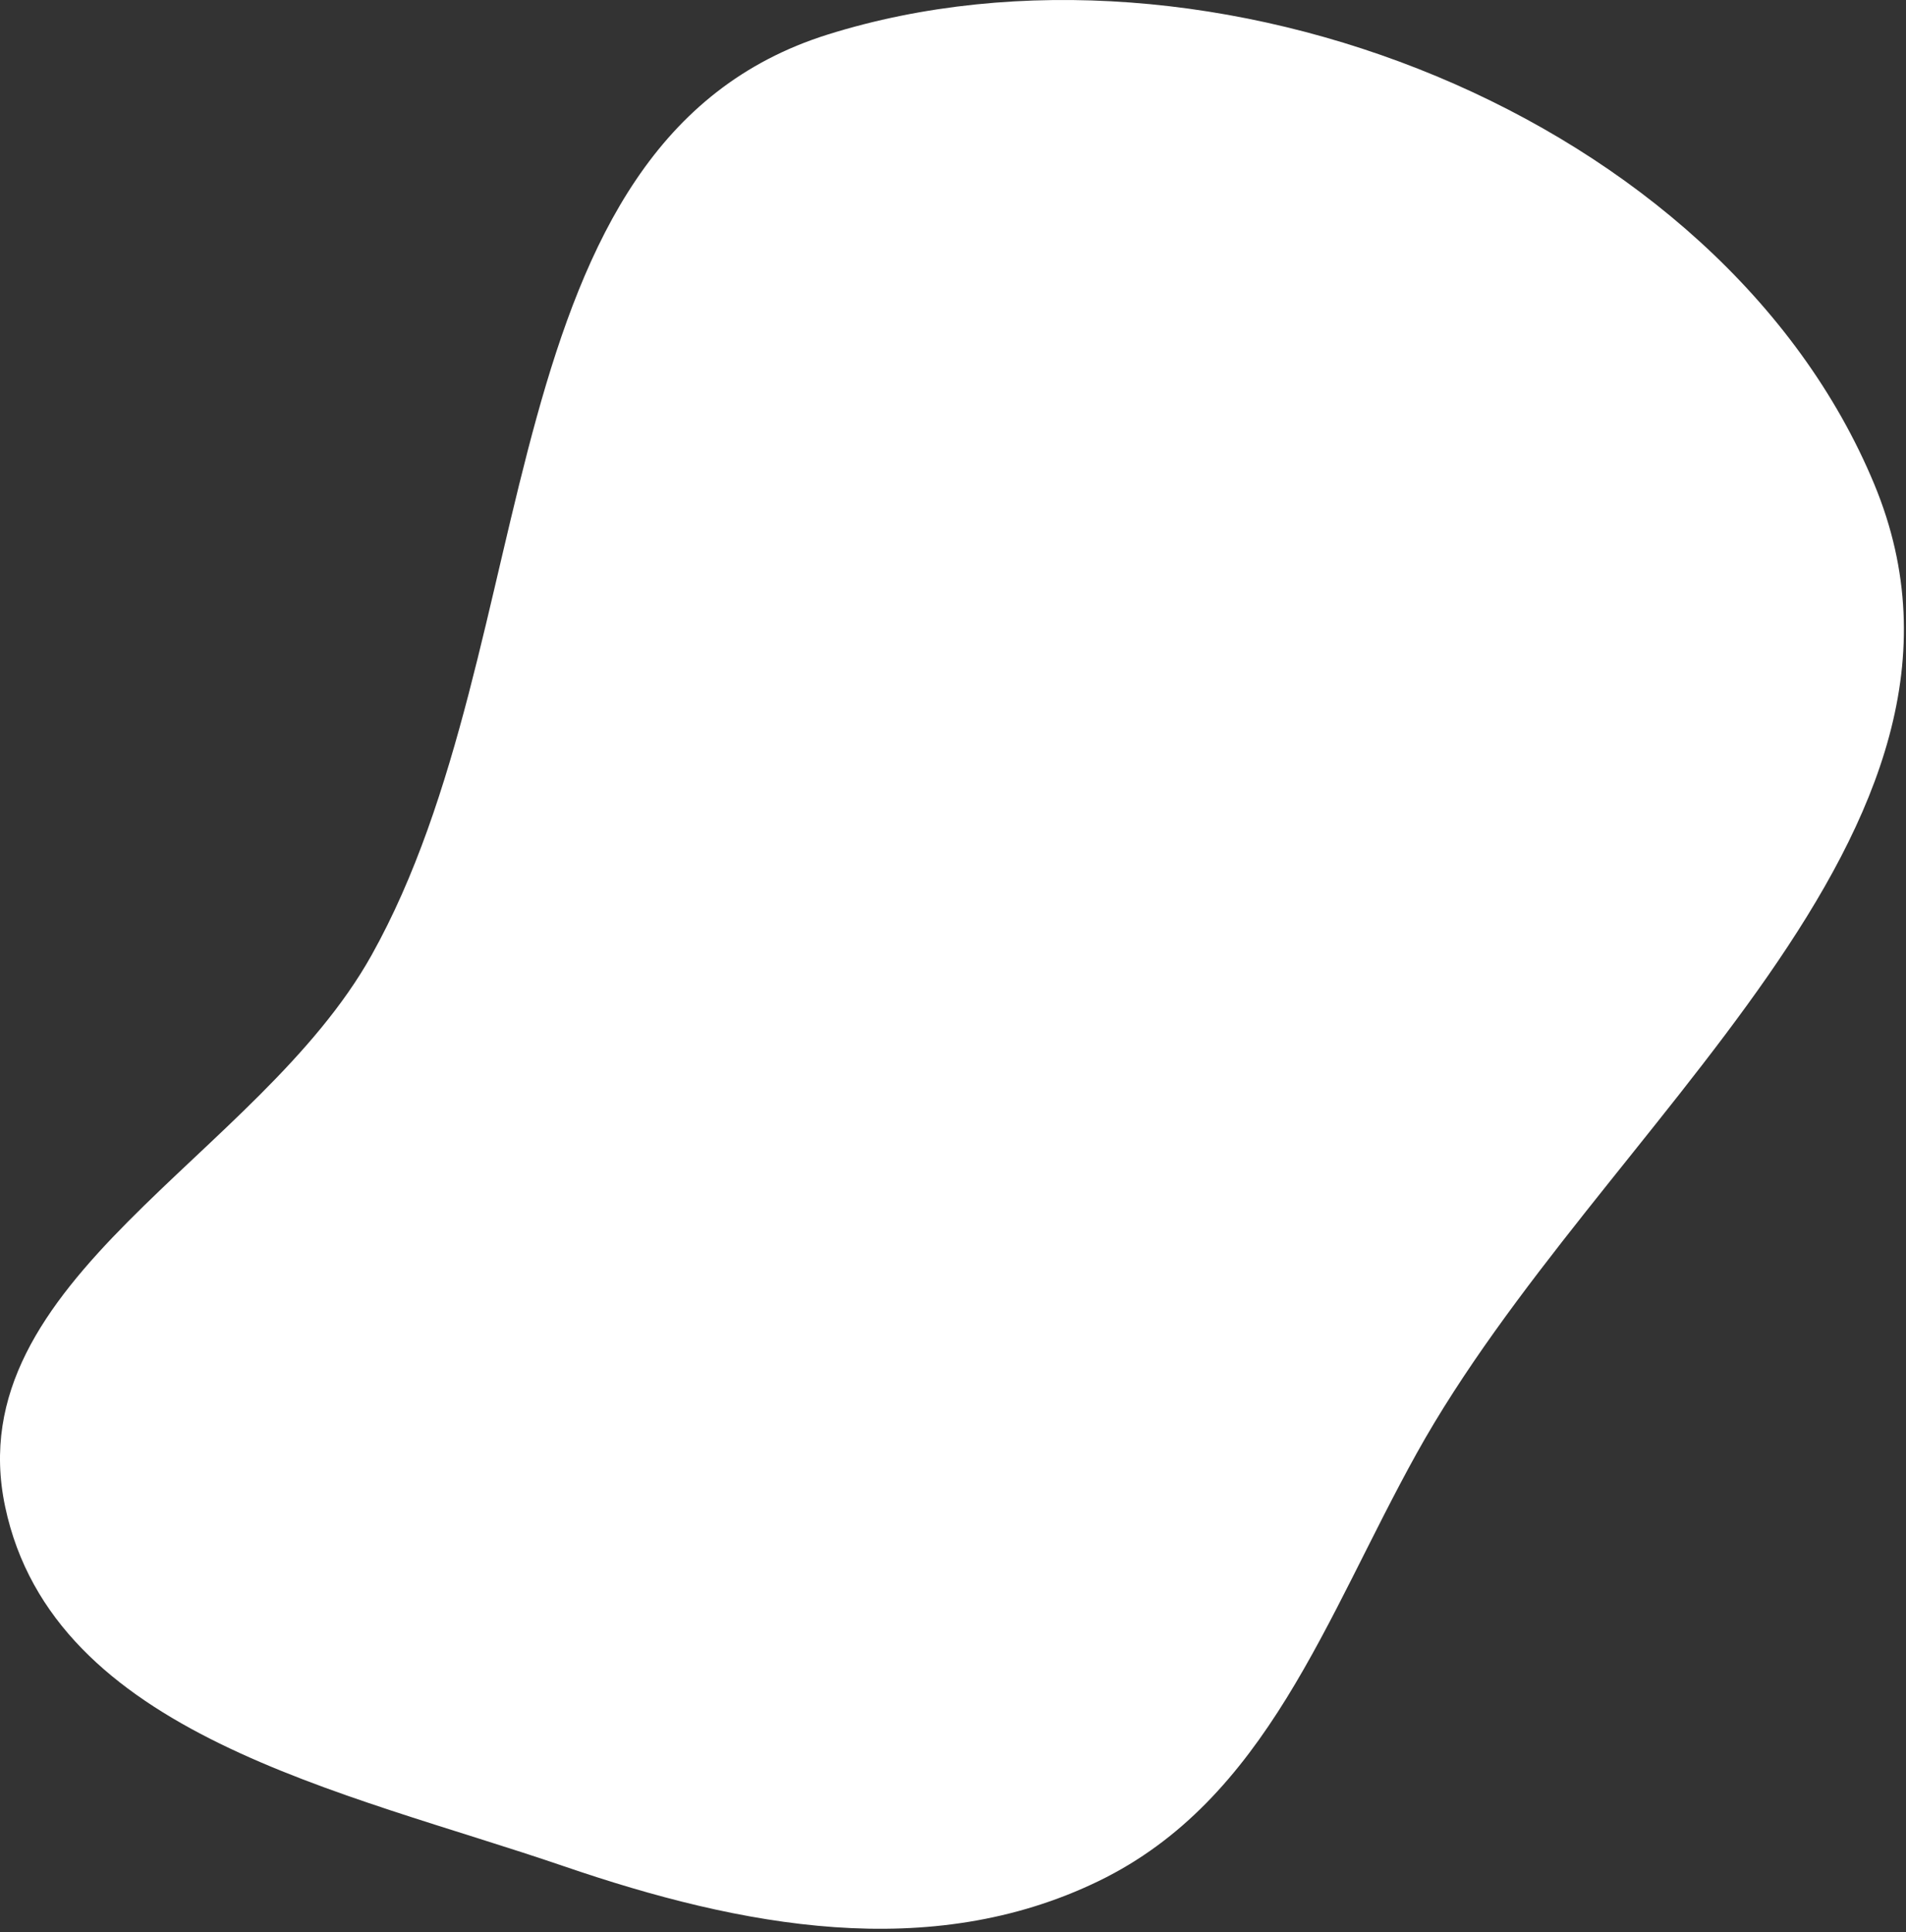 <?xml version="1.0" encoding="UTF-8"?> <svg xmlns="http://www.w3.org/2000/svg" width="513" height="520" viewBox="0 0 513 520" fill="none"><rect x="0" y="0" width="513" height="520" fill="#333333" stroke="none"/> <path fill-rule="evenodd" clip-rule="evenodd" d="M222.793 9.292C325.393 -22.854 463.246 31.035 504.467 130.337C543.247 223.758 430.415 302.716 381.302 391.143C356.868 435.137 340.955 484.345 295.665 506.285C250.254 528.284 199.576 518.651 151.839 502.302C92.481 481.974 14.354 466.887 1.383 405.5C-11.538 344.346 69.529 311.618 100.019 257.056C147.325 172.404 130.256 38.285 222.793 9.292Z" fill="white"></path> </svg> 